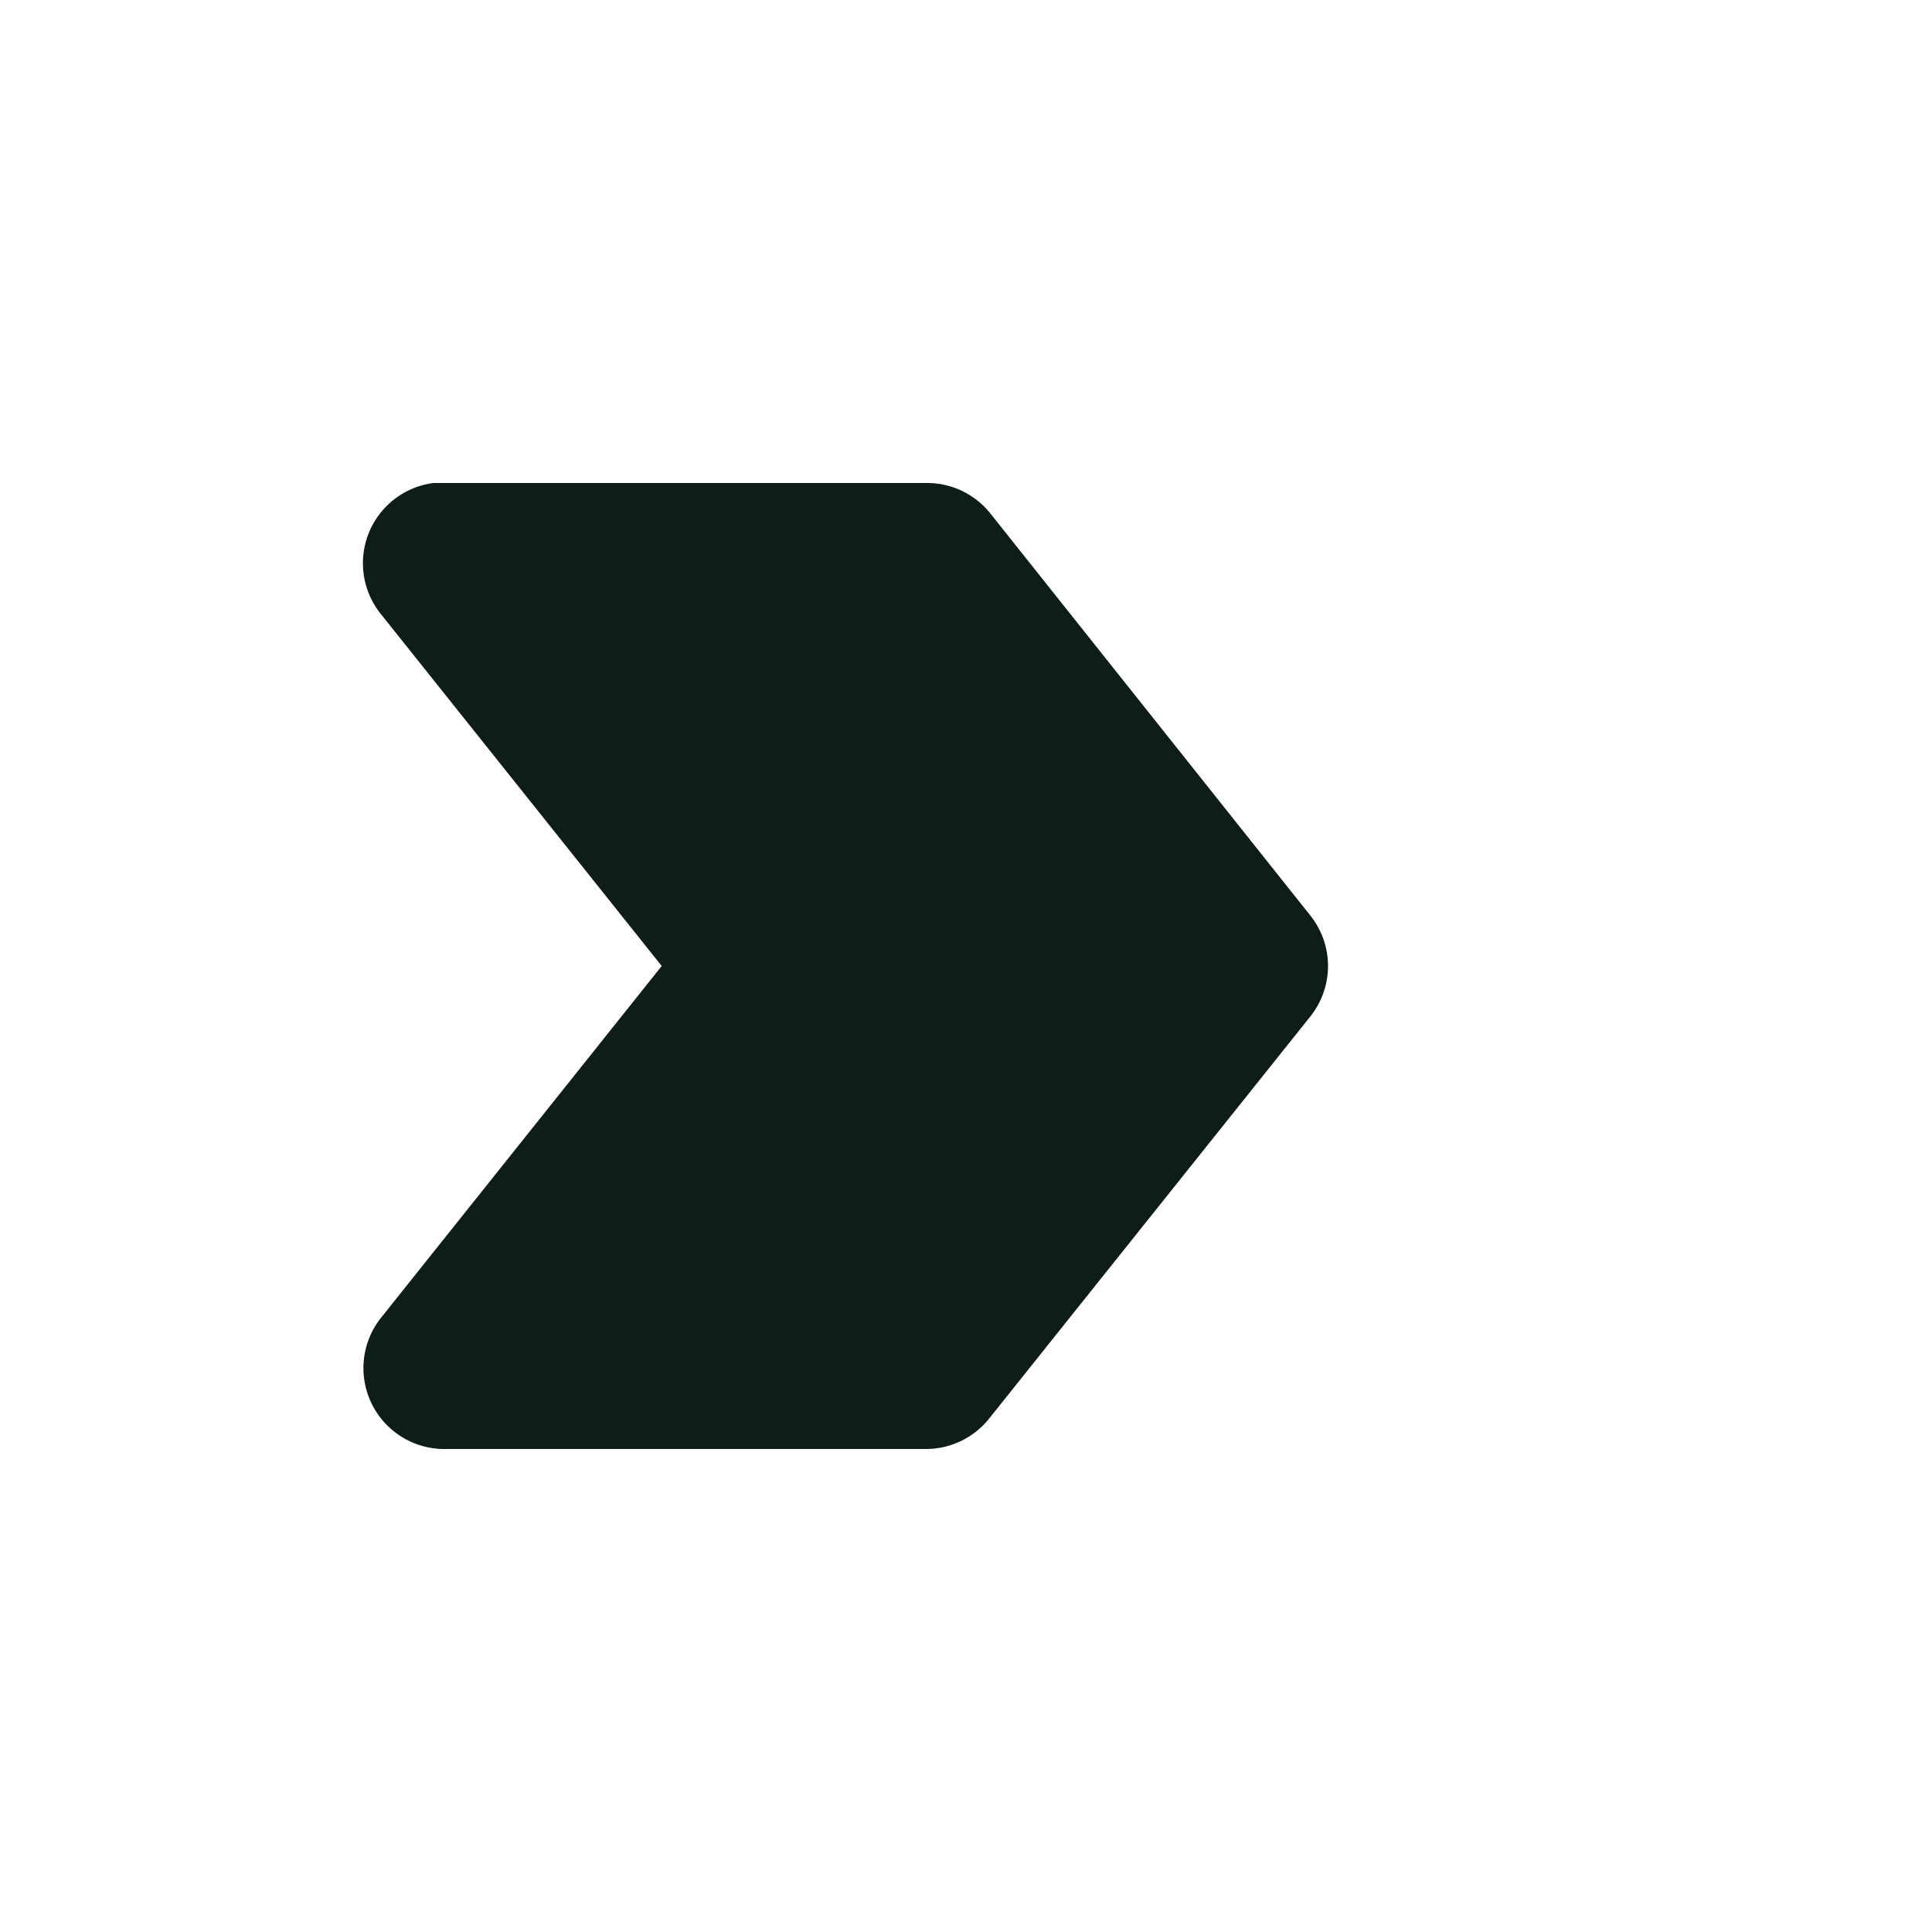<svg xmlns="http://www.w3.org/2000/svg" width="16" height="16" fill="none"><path fill="#0F1D18" d="M3.67 4h-.08a.67.67 0 0 0-.44 1.08L5.48 8l-2.33 2.92A.67.67 0 0 0 3.67 12h4a.67.67 0 0 0 .52-.25l2.66-3.33a.67.67 0 0 0 0-.84L8.2 4.25A.67.67 0 0 0 7.67 4h-4Z"/><defs><clipPath id="clip0_1833_10548"><path fill="#fff" d="M0 0h16v16H0z"/></clipPath></defs></svg>